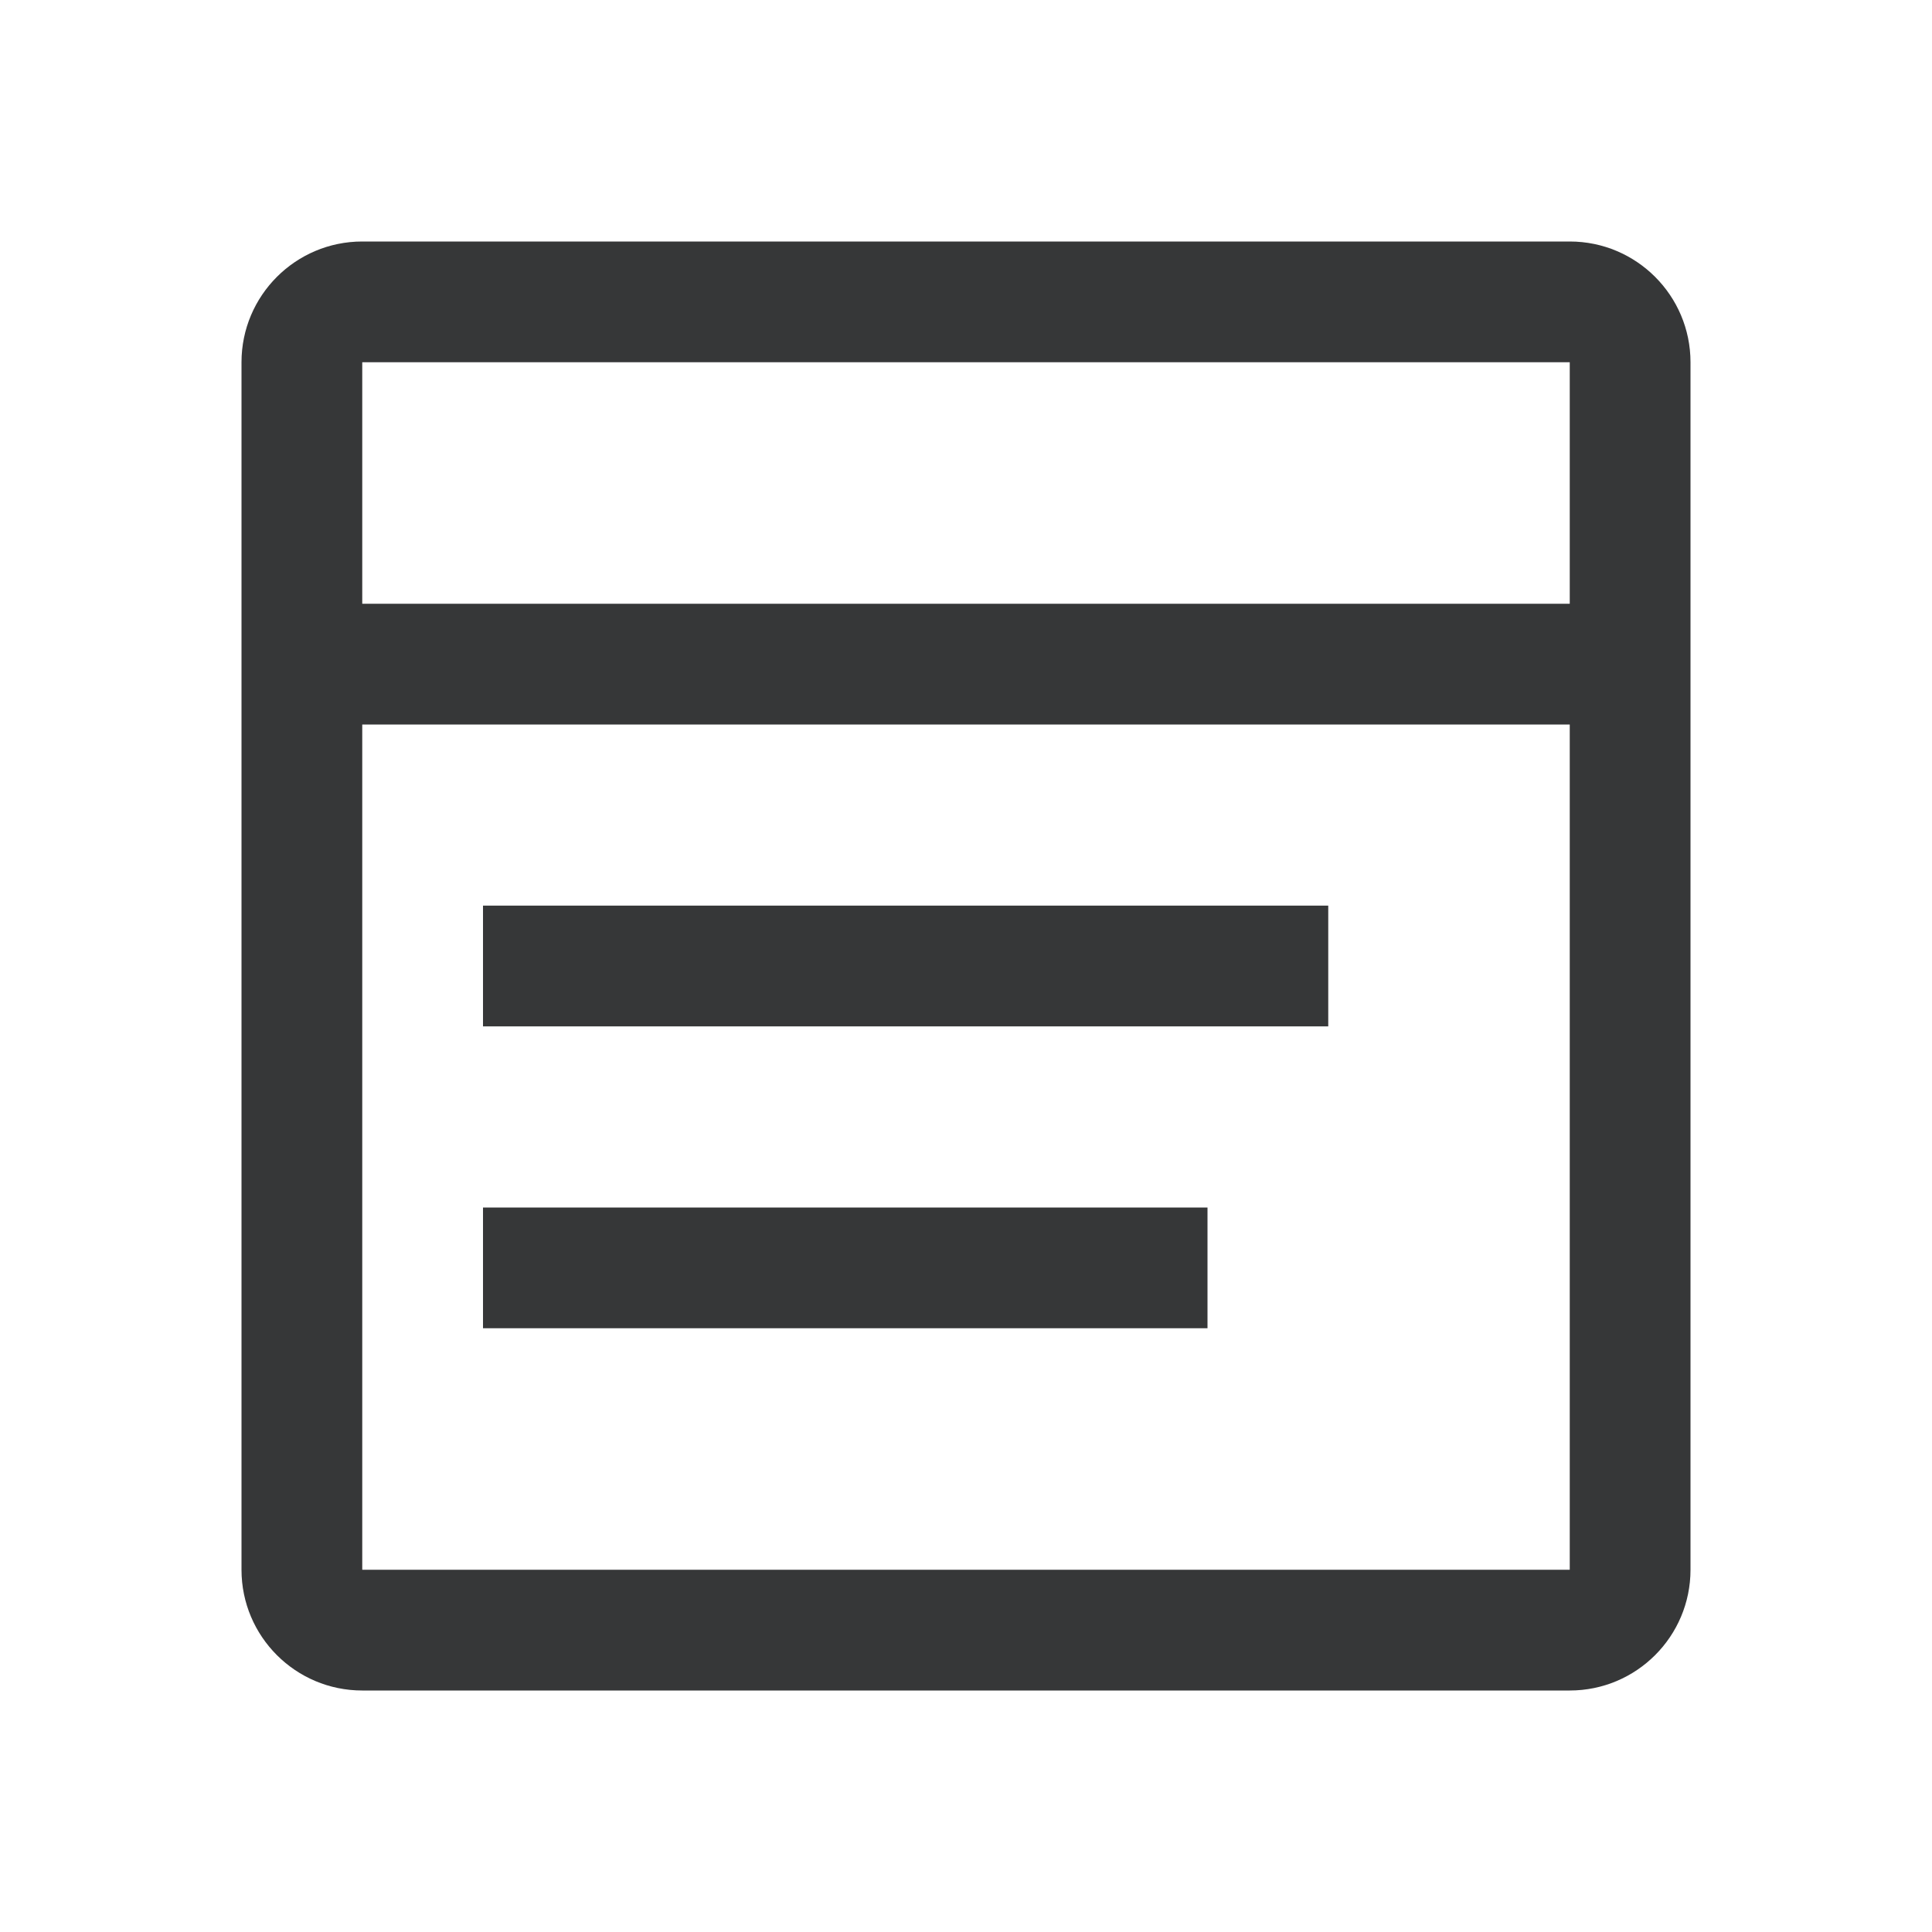 <?xml version="1.0" encoding="UTF-8"?>
<svg width="16px" height="16px" viewBox="0 0 16 16" version="1.1" xmlns="http://www.w3.org/2000/svg" xmlns:xlink="http://www.w3.org/1999/xlink">
    <title>1.Base基础/3.Icon图标/内容图标/view-module</title>
    <g id="页面-1" stroke="none" stroke-width="1" fill="none" fill-rule="evenodd">
        <g id="联系我们-常见问题" transform="translate(-291, -684)">
            <g id="编组-3" transform="translate(270, 239)">
                <g id="编组-4" transform="translate(21, 80)">
                    <g id="编组-2备份-5" transform="translate(0, 360)">
                        <g id="1.Base基础/3.Icon图标/内容图标/view-module" transform="translate(0, 5)">
                            <path d="M0,0 L16,0 L16,16 L0,16 Z" id="view-module-(Background)"></path>
                            <path d="M11,7.5 L11,8.5 L4,8.5 L4,7.5 L11,7.5 Z M4,10 L4,11 L10,11 L10,10 L4,10 Z M3,2 L13,2 C13.552,2 14,2.448 14,3 L14,13 C14,13.552 13.552,14 13,14 L3,14 C2.448,14 2,13.552 2,13 L2,3 C2,2.448 2.448,2 3,2 Z M3,5 L13,5 L13,3 L3,3 L3,5 Z M3,13 L13,13 L13,6 L3,6 L3,13 Z" id="view-module" fill-opacity="0.9" fill="#212223"></path>
                        </g>
                    </g>
                </g>
            </g>
        </g>
    </g>
</svg>